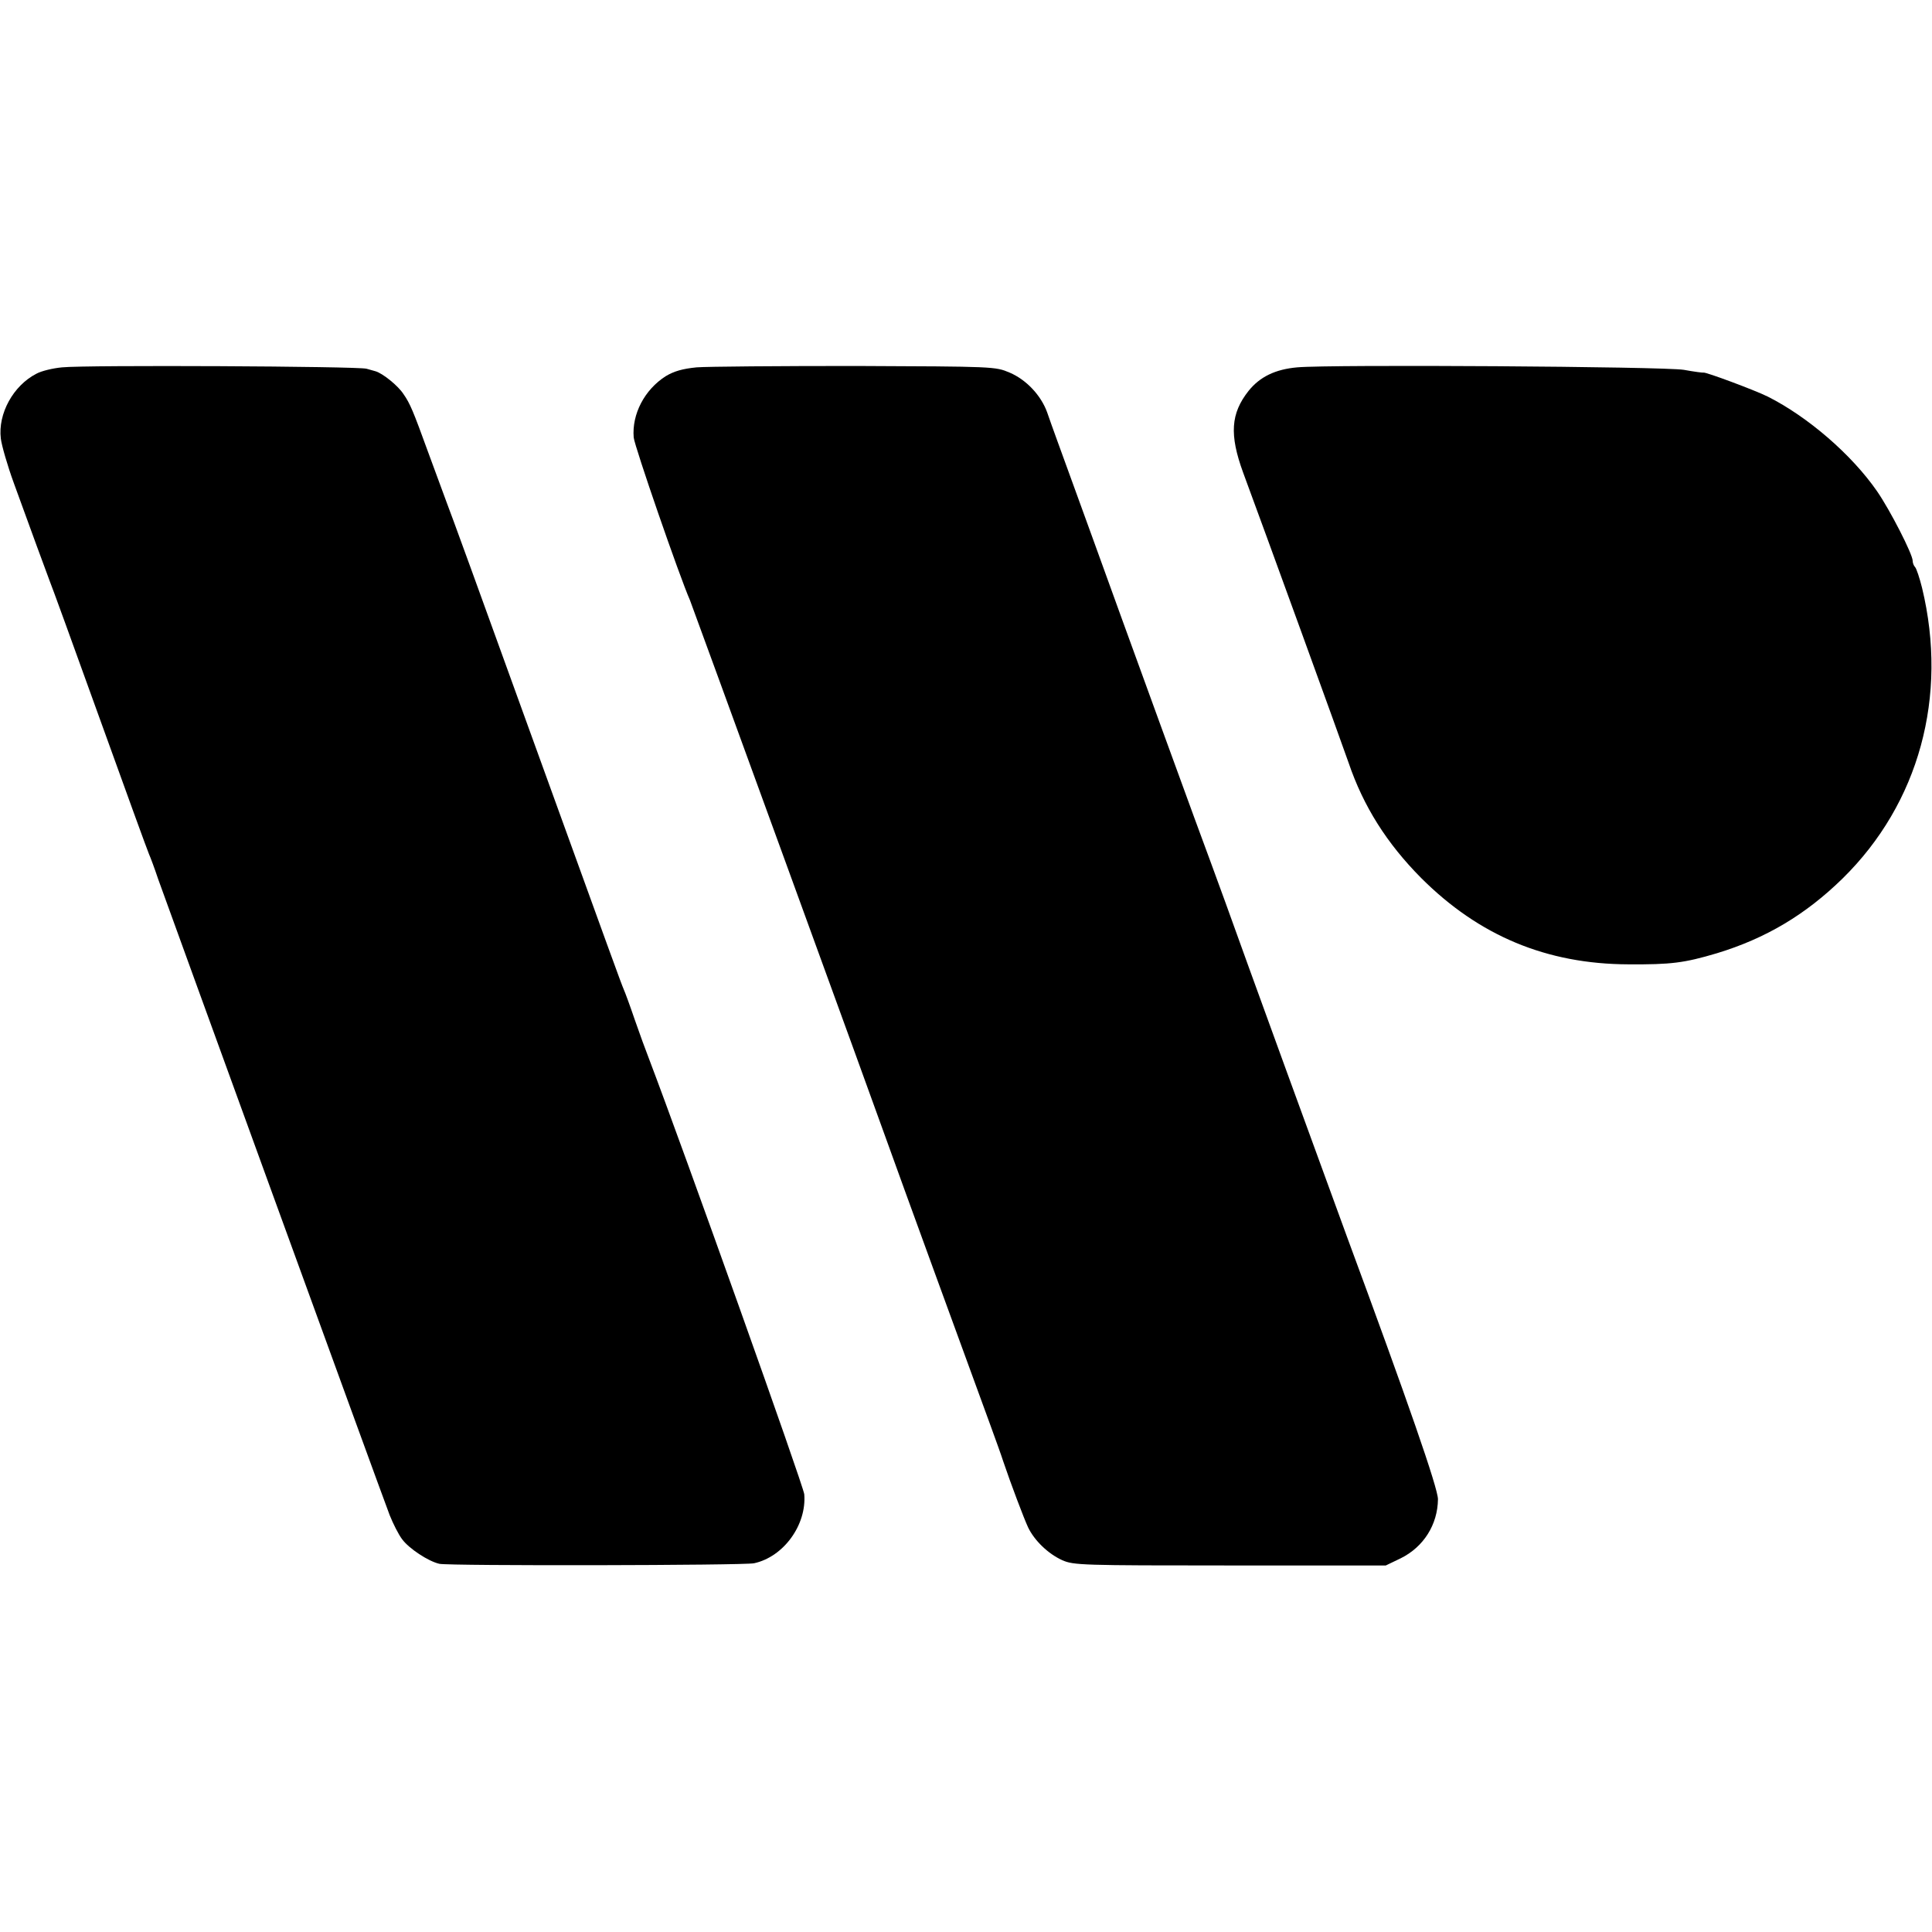 <?xml version="1.0" standalone="no"?>
<!DOCTYPE svg PUBLIC "-//W3C//DTD SVG 20010904//EN"
 "http://www.w3.org/TR/2001/REC-SVG-20010904/DTD/svg10.dtd">
<svg version="1.0" xmlns="http://www.w3.org/2000/svg"
 width="700pt" height="700pt" viewBox="0 0 700 700"
 preserveAspectRatio="xMidYMid meet">
<g transform="translate(0,700) scale(0.1,-0.1)"
fill="#000000" stroke="none">
<path d="M225 5669 c-33 -3 -75 -13 -93 -23 -84 -43 -140 -145 -129 -235 3
-25 24 -98 47 -161 23 -63 60 -164 82 -225 22 -60 44 -119 48 -130 5 -11 86
-234 180 -495 94 -261 175 -484 180 -495 5 -11 20 -51 33 -90 31 -87 810
-2230 839 -2305 12 -30 32 -70 45 -87 25 -34 95 -80 135 -89 36 -8 1104 -6
1140 2 107 23 191 139 182 250 -3 31 -435 1243 -563 1579 -11 28 -34 91 -51
140 -17 50 -35 99 -40 110 -11 26 -33 87 -360 990 -149 413 -275 759 -280 770
-7 19 -19 51 -70 190 -52 143 -64 173 -88 207 -19 30 -76 76 -102 83 -3 1 -17
5 -32 9 -31 9 -1016 14 -1103 5z"/>
<path d="M2524 5669 c-51 -5 -82 -14 -112 -32 -77 -49 -123 -138 -116 -222 3
-32 166 -504 204 -590 7 -17 663 -1817 722 -1983 21 -60 311 -855 365 -1002
19 -52 41 -113 48 -135 27 -80 75 -207 90 -239 23 -48 73 -96 124 -119 41 -18
70 -19 608 -19 l564 0 54 26 c83 41 134 122 135 214 0 40 -109 354 -330 952
-48 130 -389 1066 -440 1210 -21 58 -45 123 -53 145 -14 35 -329 900 -428
1175 -21 58 -52 143 -69 190 -49 135 -81 222 -96 266 -22 61 -75 118 -136 144
-52 22 -56 22 -558 24 -278 0 -537 -2 -576 -5z"/>
<path d="M4700 5669 c-79 -7 -135 -34 -176 -85 -65 -82 -70 -159 -20 -296 75
-202 360 -987 382 -1051 54 -159 139 -293 263 -418 210 -210 455 -312 751
-313 155 -1 202 5 320 40 178 54 322 140 456 271 277 272 383 660 288 1053 -9
36 -20 69 -25 75 -5 5 -9 15 -9 23 0 24 -82 184 -129 252 -92 133 -251 270
-396 343 -46 23 -226 90 -233 87 -1 -1 -33 3 -71 10 -72 12 -1278 20 -1401 9z"/>
</g>
</svg>
